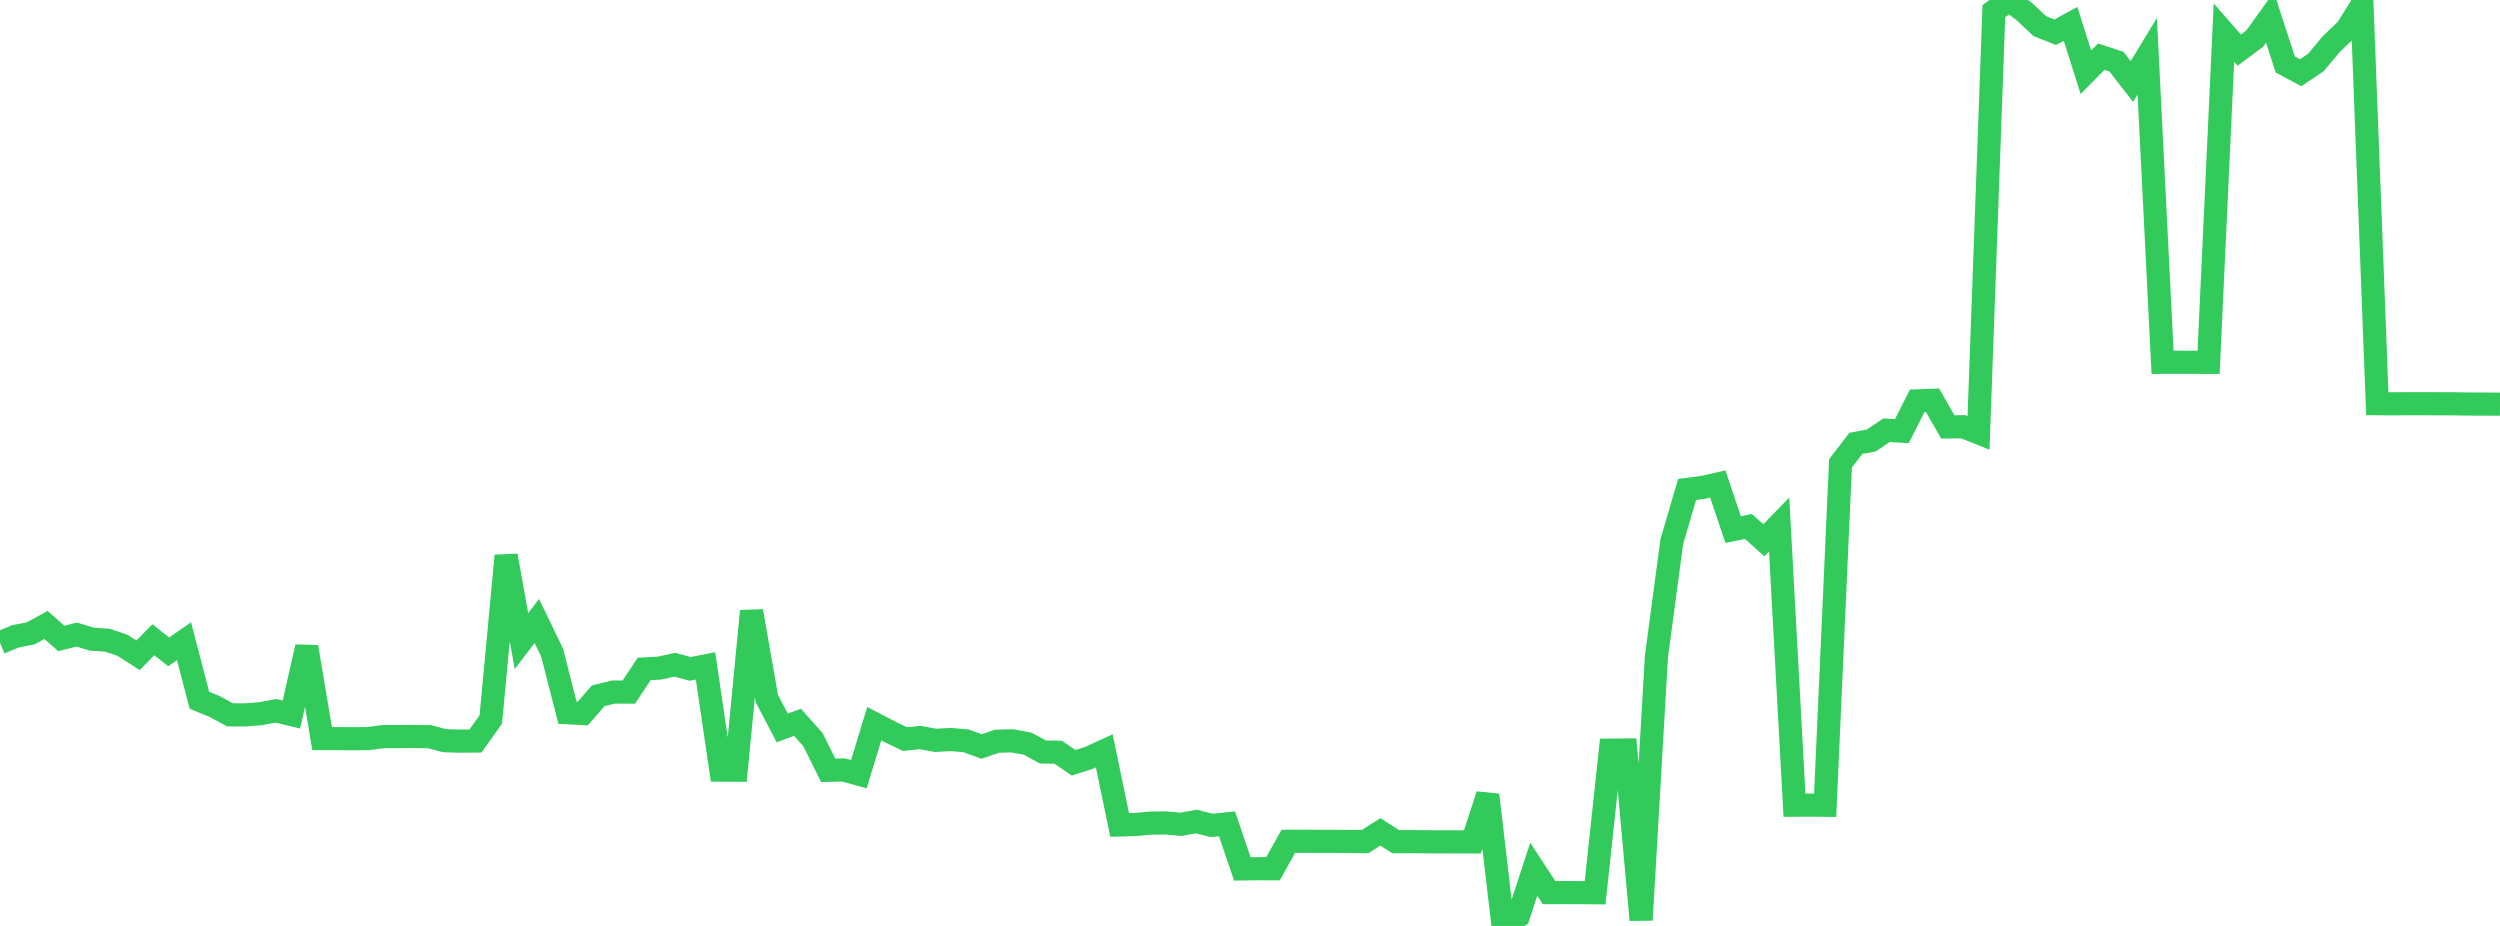 <?xml version="1.0" standalone="no"?>
<!DOCTYPE svg PUBLIC "-//W3C//DTD SVG 1.1//EN" "http://www.w3.org/Graphics/SVG/1.1/DTD/svg11.dtd">

<svg width="135" height="50" viewBox="0 0 135 50" preserveAspectRatio="none" 
  xmlns="http://www.w3.org/2000/svg"
  xmlns:xlink="http://www.w3.org/1999/xlink">


<polyline points="0.0, 34.708 0.828, 34.364 1.656, 34.202 2.485, 33.749 3.313, 34.478 4.141, 34.266 4.969, 34.517 5.798, 34.57 6.626, 34.851 7.454, 35.385 8.282, 34.546 9.11, 35.2 9.939, 34.627 10.767, 37.812 11.595, 38.153 12.423, 38.602 13.252, 38.605 14.08, 38.537 14.908, 38.383 15.736, 38.585 16.564, 34.934 17.393, 39.882 18.221, 39.886 19.049, 39.89 19.877, 39.885 20.706, 39.776 21.534, 39.776 22.362, 39.772 23.19, 39.78 24.018, 39.998 24.847, 40.022 25.675, 40.015 26.503, 38.853 27.331, 30.006 28.16, 34.621 28.988, 33.532 29.816, 35.244 30.644, 38.487 31.472, 38.529 32.301, 37.573 33.129, 37.369 33.957, 37.374 34.785, 36.124 35.613, 36.077 36.442, 35.894 37.27, 36.12 38.098, 35.959 38.926, 41.587 39.755, 41.591 40.583, 33.001 41.411, 37.724 42.239, 39.307 43.067, 39.006 43.896, 39.936 44.724, 41.597 45.552, 41.578 46.38, 41.806 47.209, 39.079 48.037, 39.511 48.865, 39.911 49.693, 39.826 50.521, 39.98 51.35, 39.934 52.178, 40.008 53.006, 40.312 53.834, 40.026 54.663, 40.005 55.491, 40.158 56.319, 40.606 57.147, 40.622 57.975, 41.192 58.804, 40.925 59.632, 40.546 60.46, 44.547 61.288, 44.524 62.117, 44.45 62.945, 44.439 63.773, 44.512 64.601, 44.363 65.429, 44.571 66.258, 44.487 67.086, 46.921 67.914, 46.911 68.742, 46.912 69.571, 45.43 70.399, 45.428 71.227, 45.435 72.055, 45.433 72.883, 45.439 73.712, 45.446 74.54, 44.921 75.368, 45.452 76.196, 45.449 77.025, 45.456 77.853, 45.46 78.681, 45.461 79.509, 45.465 80.337, 42.926 81.166, 50.0 81.994, 49.471 82.822, 46.938 83.65, 48.201 84.479, 48.199 85.307, 48.202 86.135, 48.208 86.963, 40.507 87.791, 40.499 88.62, 49.678 89.448, 35.448 90.276, 29.256 91.104, 26.428 91.933, 26.323 92.761, 26.135 93.589, 28.597 94.417, 28.43 95.245, 29.175 96.074, 28.325 96.902, 43.482 97.73, 43.477 98.558, 43.484 99.387, 25.022 100.215, 23.943 101.043, 23.79 101.871, 23.232 102.699, 23.285 103.528, 21.646 104.356, 21.617 105.184, 23.055 106.012, 23.043 106.84, 23.374 107.669, 0.598 108.497, 0.0 109.325, 0.637 110.153, 1.413 110.982, 1.742 111.81, 1.287 112.638, 3.9 113.466, 3.062 114.294, 3.335 115.123, 4.402 115.951, 3.034 116.779, 19.565 117.607, 19.562 118.436, 19.565 119.264, 19.567 120.092, 1.763 120.92, 2.706 121.748, 2.093 122.577, 0.941 123.405, 3.482 124.233, 3.928 125.061, 3.372 125.89, 2.378 126.718, 1.591 127.546, 0.267 128.374, 21.8 129.202, 21.807 130.031, 21.8 130.859, 21.801 131.687, 21.802 132.515, 21.805 133.344, 21.819 134.172, 21.82 135.0, 21.826" fill="none" stroke="#32ca5b" stroke-width="1.25"/>

</svg>
